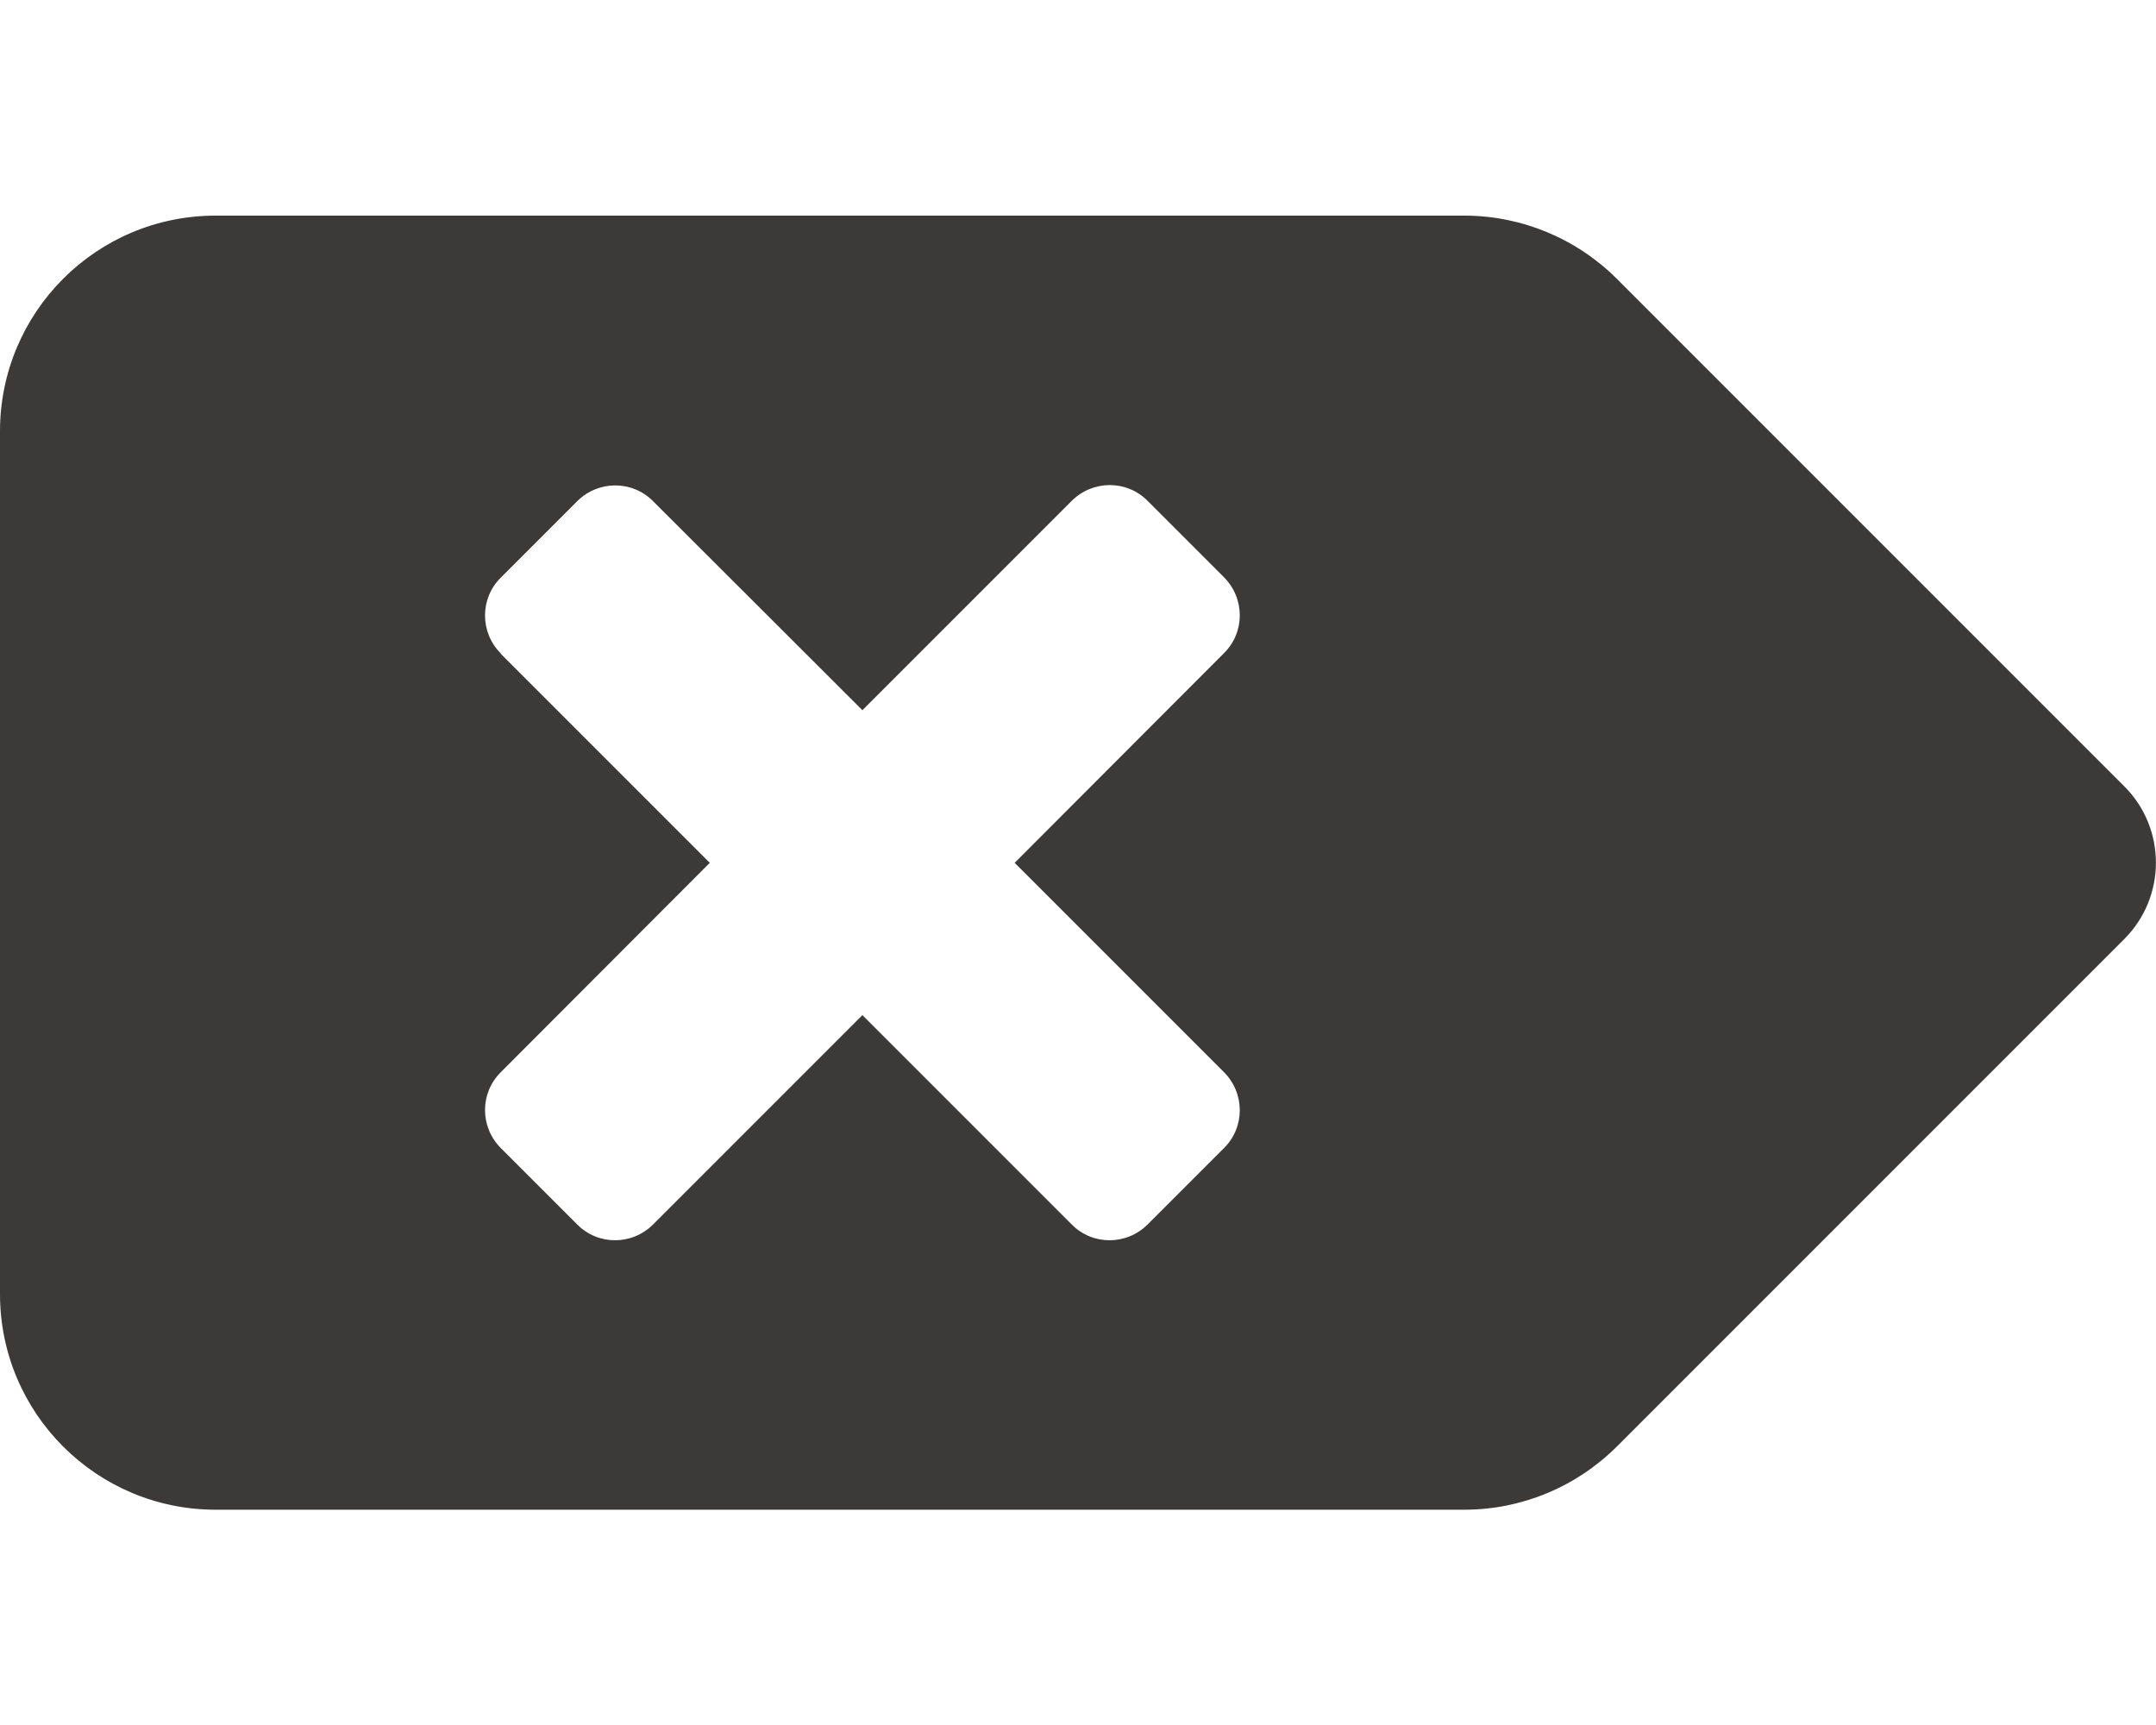 <?xml version="1.0" encoding="UTF-8"?>
<svg id="Ebene_1" xmlns="http://www.w3.org/2000/svg" version="1.1" viewBox="0 0 640 512">
  <!-- Generator: Adobe Illustrator 29.3.1, SVG Export Plug-In . SVG Version: 2.1.0 Build 151)  -->
  <defs>
    <style>
      .st0 {
        fill: #3b3a39;
      }
    </style>
  </defs>
  <path class="st0" d="M64,448.1h370.7c17,0,33.3-6.8,45.3-18.8l150.6-150.6c12.5-12.5,12.5-32.8,0-45.3l-150.6-150.6c-12-12-28.3-18.8-45.3-18.8H64C28.6,64,0,92.7,0,128v256.1c0,35.4,28.7,64,64,64ZM148.7,194c-6.3-6.3-6.3-16.4,0-22.6l22.6-22.6c6.3-6.3,16.4-6.3,22.6,0l62.1,62,62.1-62.1c6.3-6.3,16.4-6.3,22.6,0l22.6,22.6c6.3,6.3,6.3,16.4,0,22.6l-62.1,62.2,62.1,62.1c6.3,6.3,6.3,16.4,0,22.6l-22.6,22.6c-6.3,6.3-16.4,6.3-22.6,0l-62.1-62.1-62.1,62.1c-6.3,6.3-16.4,6.3-22.6,0l-22.6-22.6c-6.3-6.3-6.3-16.4,0-22.6l62-62.1-62.1-62.1h.1Z"/>
</svg>